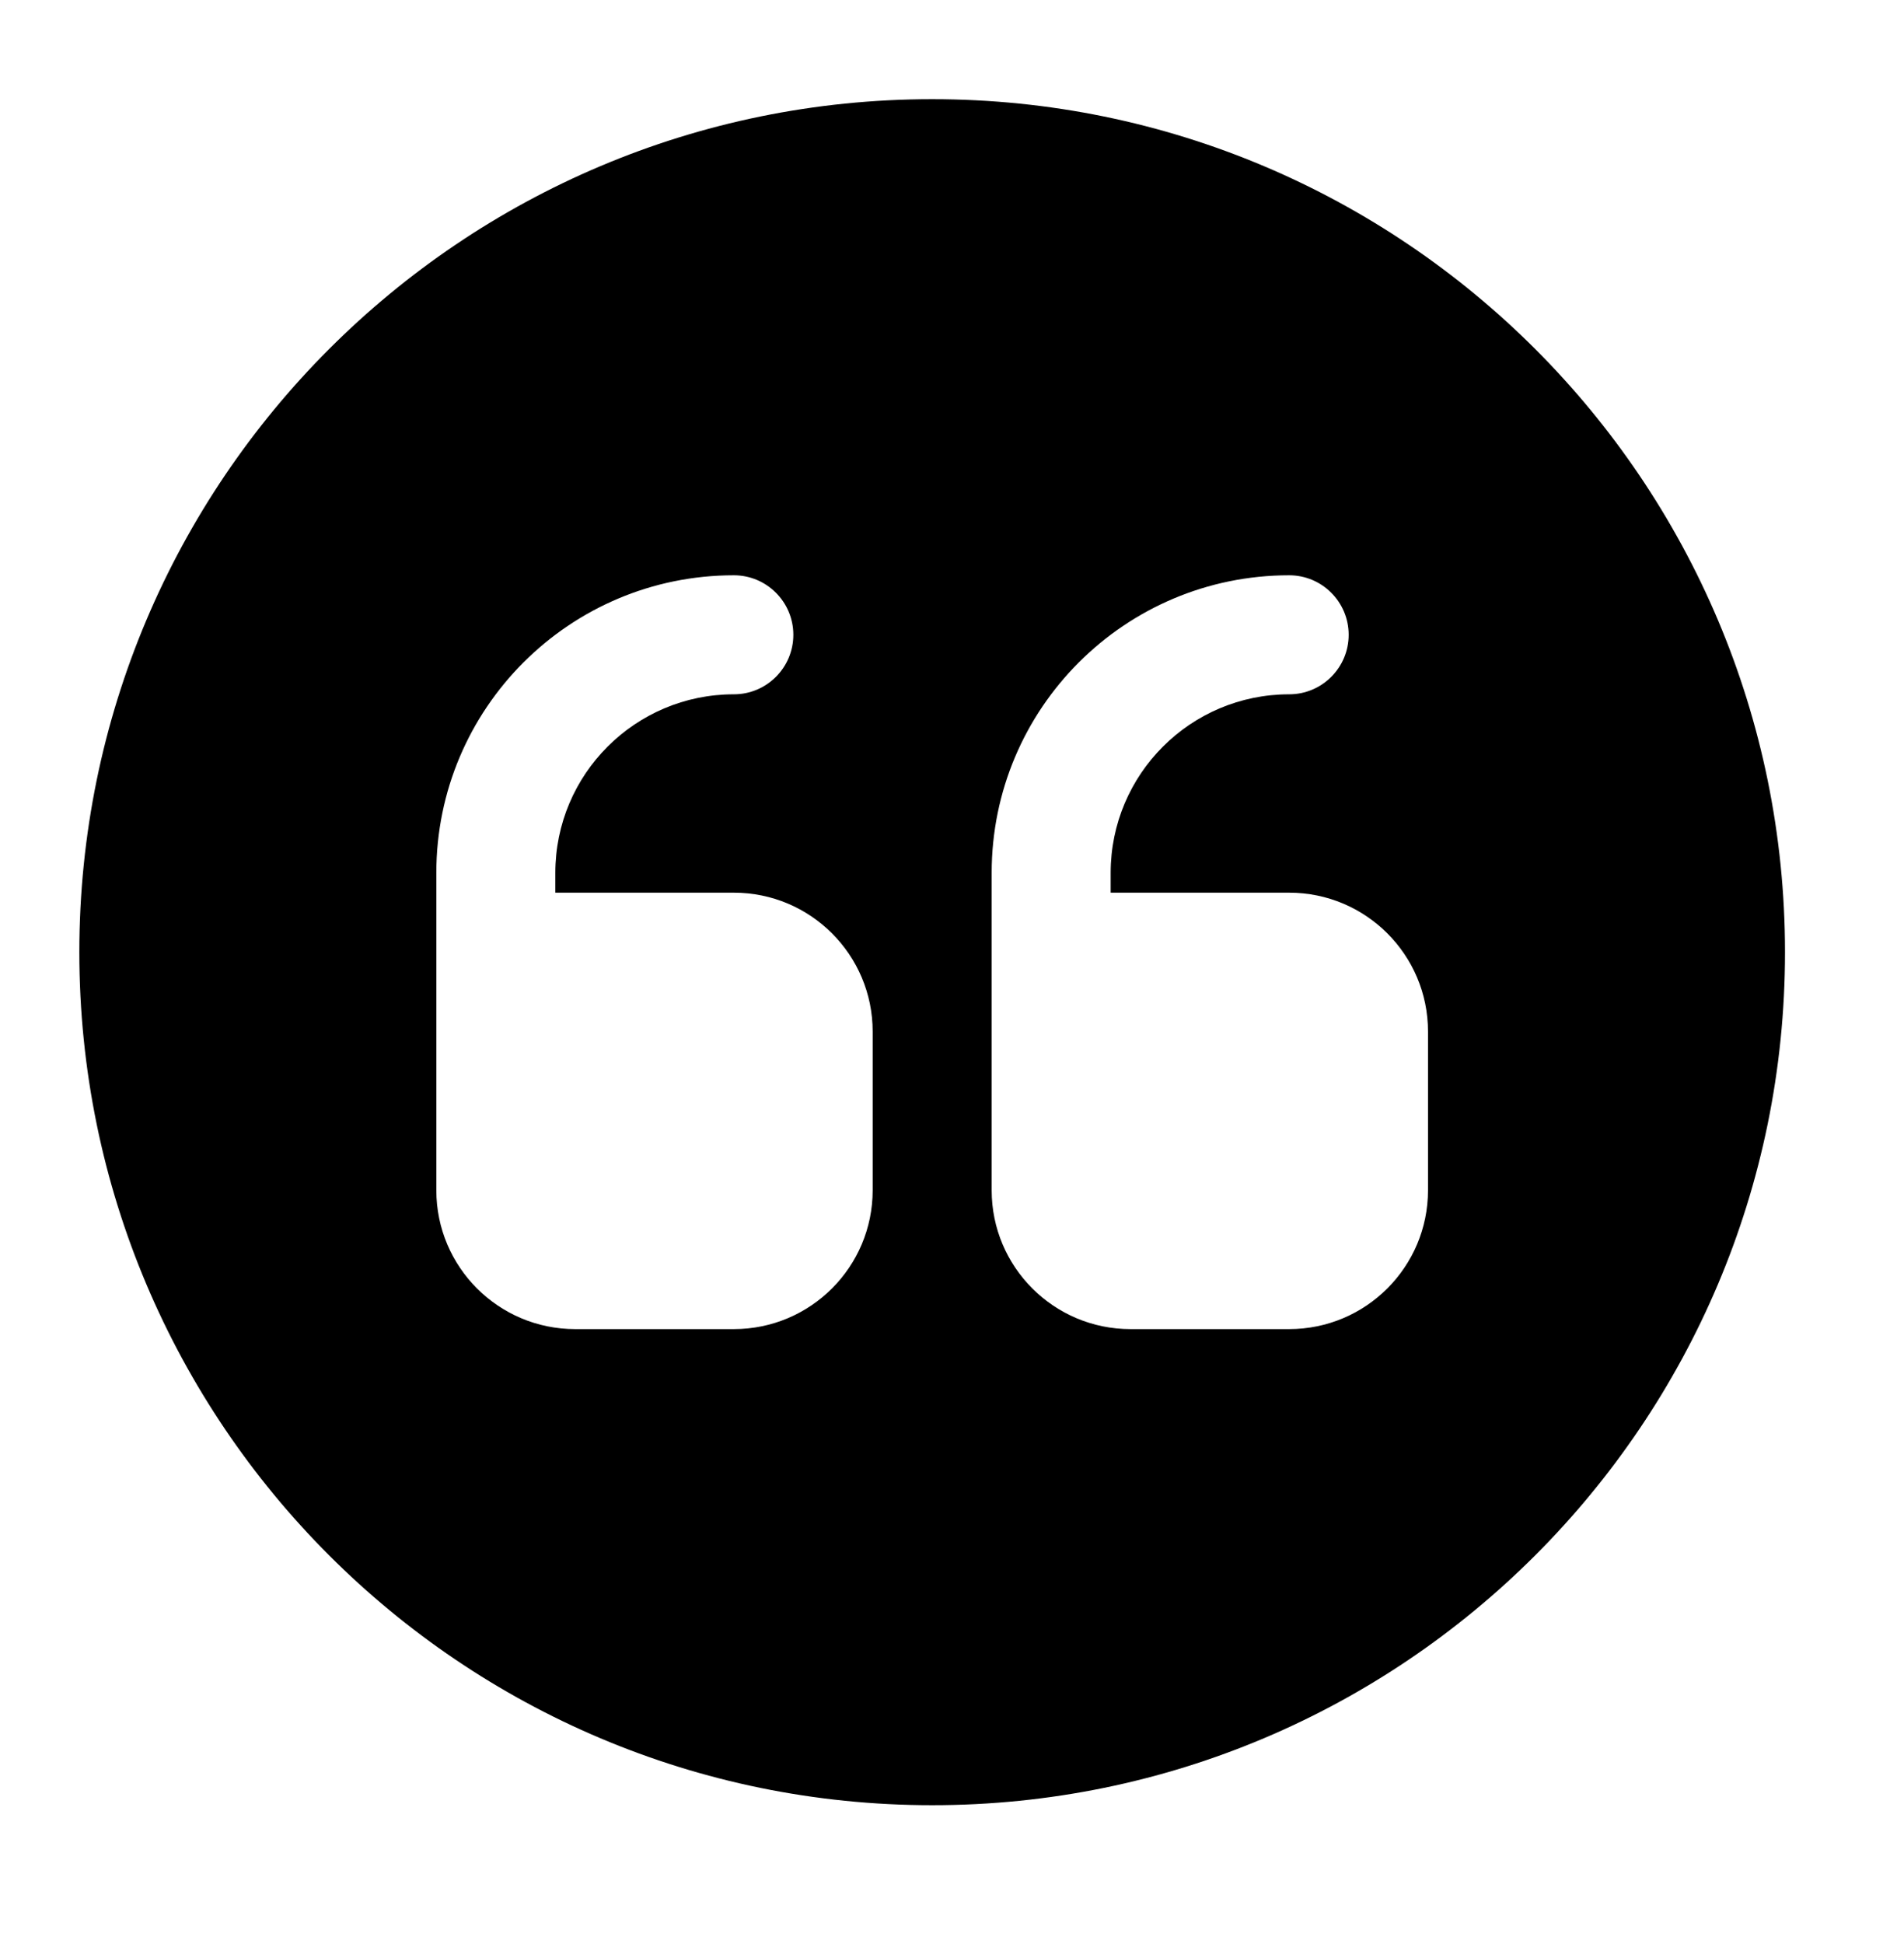 <svg width="48" height="49" viewBox="0 0 48 49" fill="none" xmlns="http://www.w3.org/2000/svg">
<path fill-rule="evenodd" clip-rule="evenodd" d="M23.5 2.5C11.626 2.5 2 12.126 2 24C2 35.874 11.626 45.5 23.5 45.5C35.374 45.5 45 35.874 45 24C45 12.126 35.374 2.5 23.5 2.5ZM14 22C14 19.515 16.015 17.5 18.5 17.5C19.328 17.5 20 16.828 20 16C20 15.172 19.328 14.5 18.5 14.5C14.358 14.5 11 17.858 11 22V30C11 31.933 12.567 33.5 14.5 33.5H18.5C20.433 33.5 22 31.933 22 30V26C22 24.067 20.433 22.5 18.5 22.5H14V22ZM28 22C28 19.515 30.015 17.5 32.5 17.5C33.328 17.5 34 16.828 34 16C34 15.172 33.328 14.5 32.5 14.5C28.358 14.5 25 17.858 25 22V30C25 31.933 26.567 33.5 28.5 33.5H32.5C34.433 33.5 36 31.933 36 30V26C36 24.067 34.433 22.5 32.5 22.5H28V22Z" fill="black"/>
</svg>
